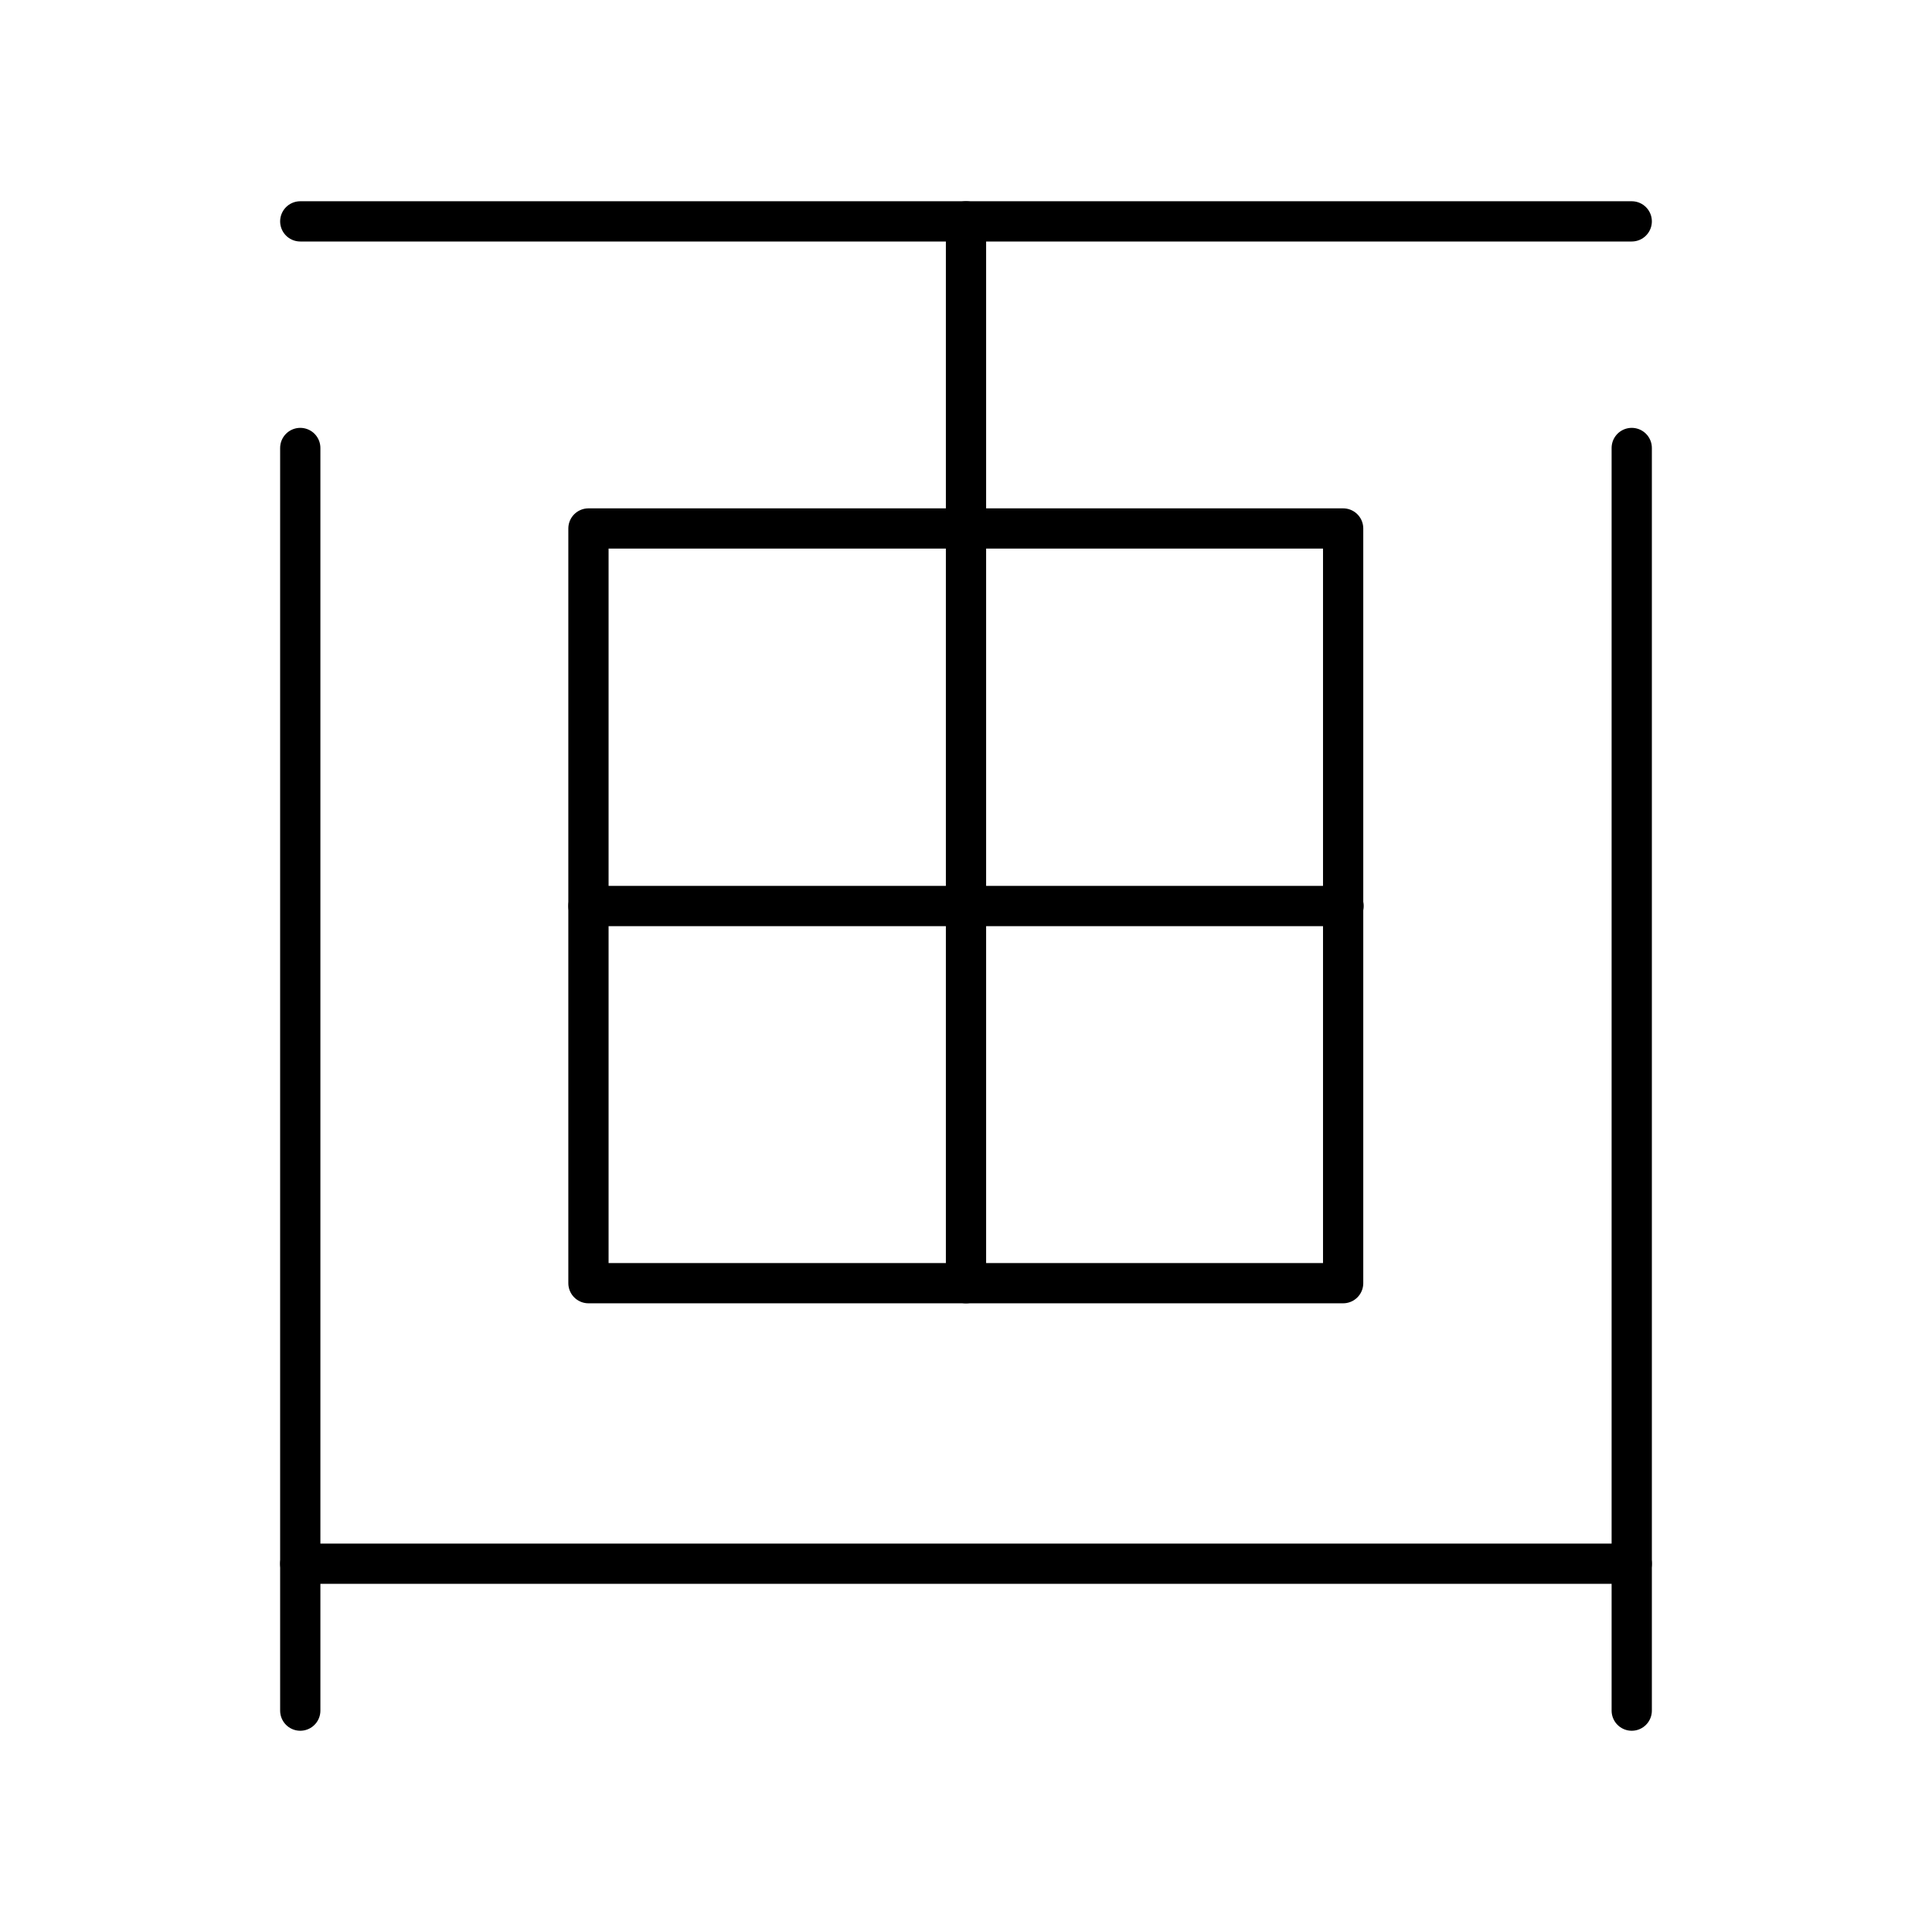 <?xml version="1.0" encoding="utf-8"?><!-- Uploaded to: SVG Repo, www.svgrepo.com, Generator: SVG Repo Mixer Tools -->
<svg width="800px" height="800px" viewBox="0 0 48 48" xmlns="http://www.w3.org/2000/svg"><defs><style>.a{fill:none;stroke:#000000;stroke-linecap:round;stroke-linejoin:round;}</style></defs><line class="a" x1="7.46" y1="11.13" x2="7.46" y2="42.5"/><line class="a" x1="40.54" y1="11.13" x2="40.54" y2="42.5"/><line class="a" x1="40.54" y1="38.85" x2="7.46" y2="38.85"/><line class="a" x1="40.54" y1="5.5" x2="7.46" y2="5.5"/><rect class="a" x="14.62" y="13.13" width="18.75" height="18.75"/><line class="a" x1="24" y1="5.5" x2="24" y2="31.88"/><line class="a" x1="14.62" y1="22.51" x2="33.38" y2="22.51"/></svg>